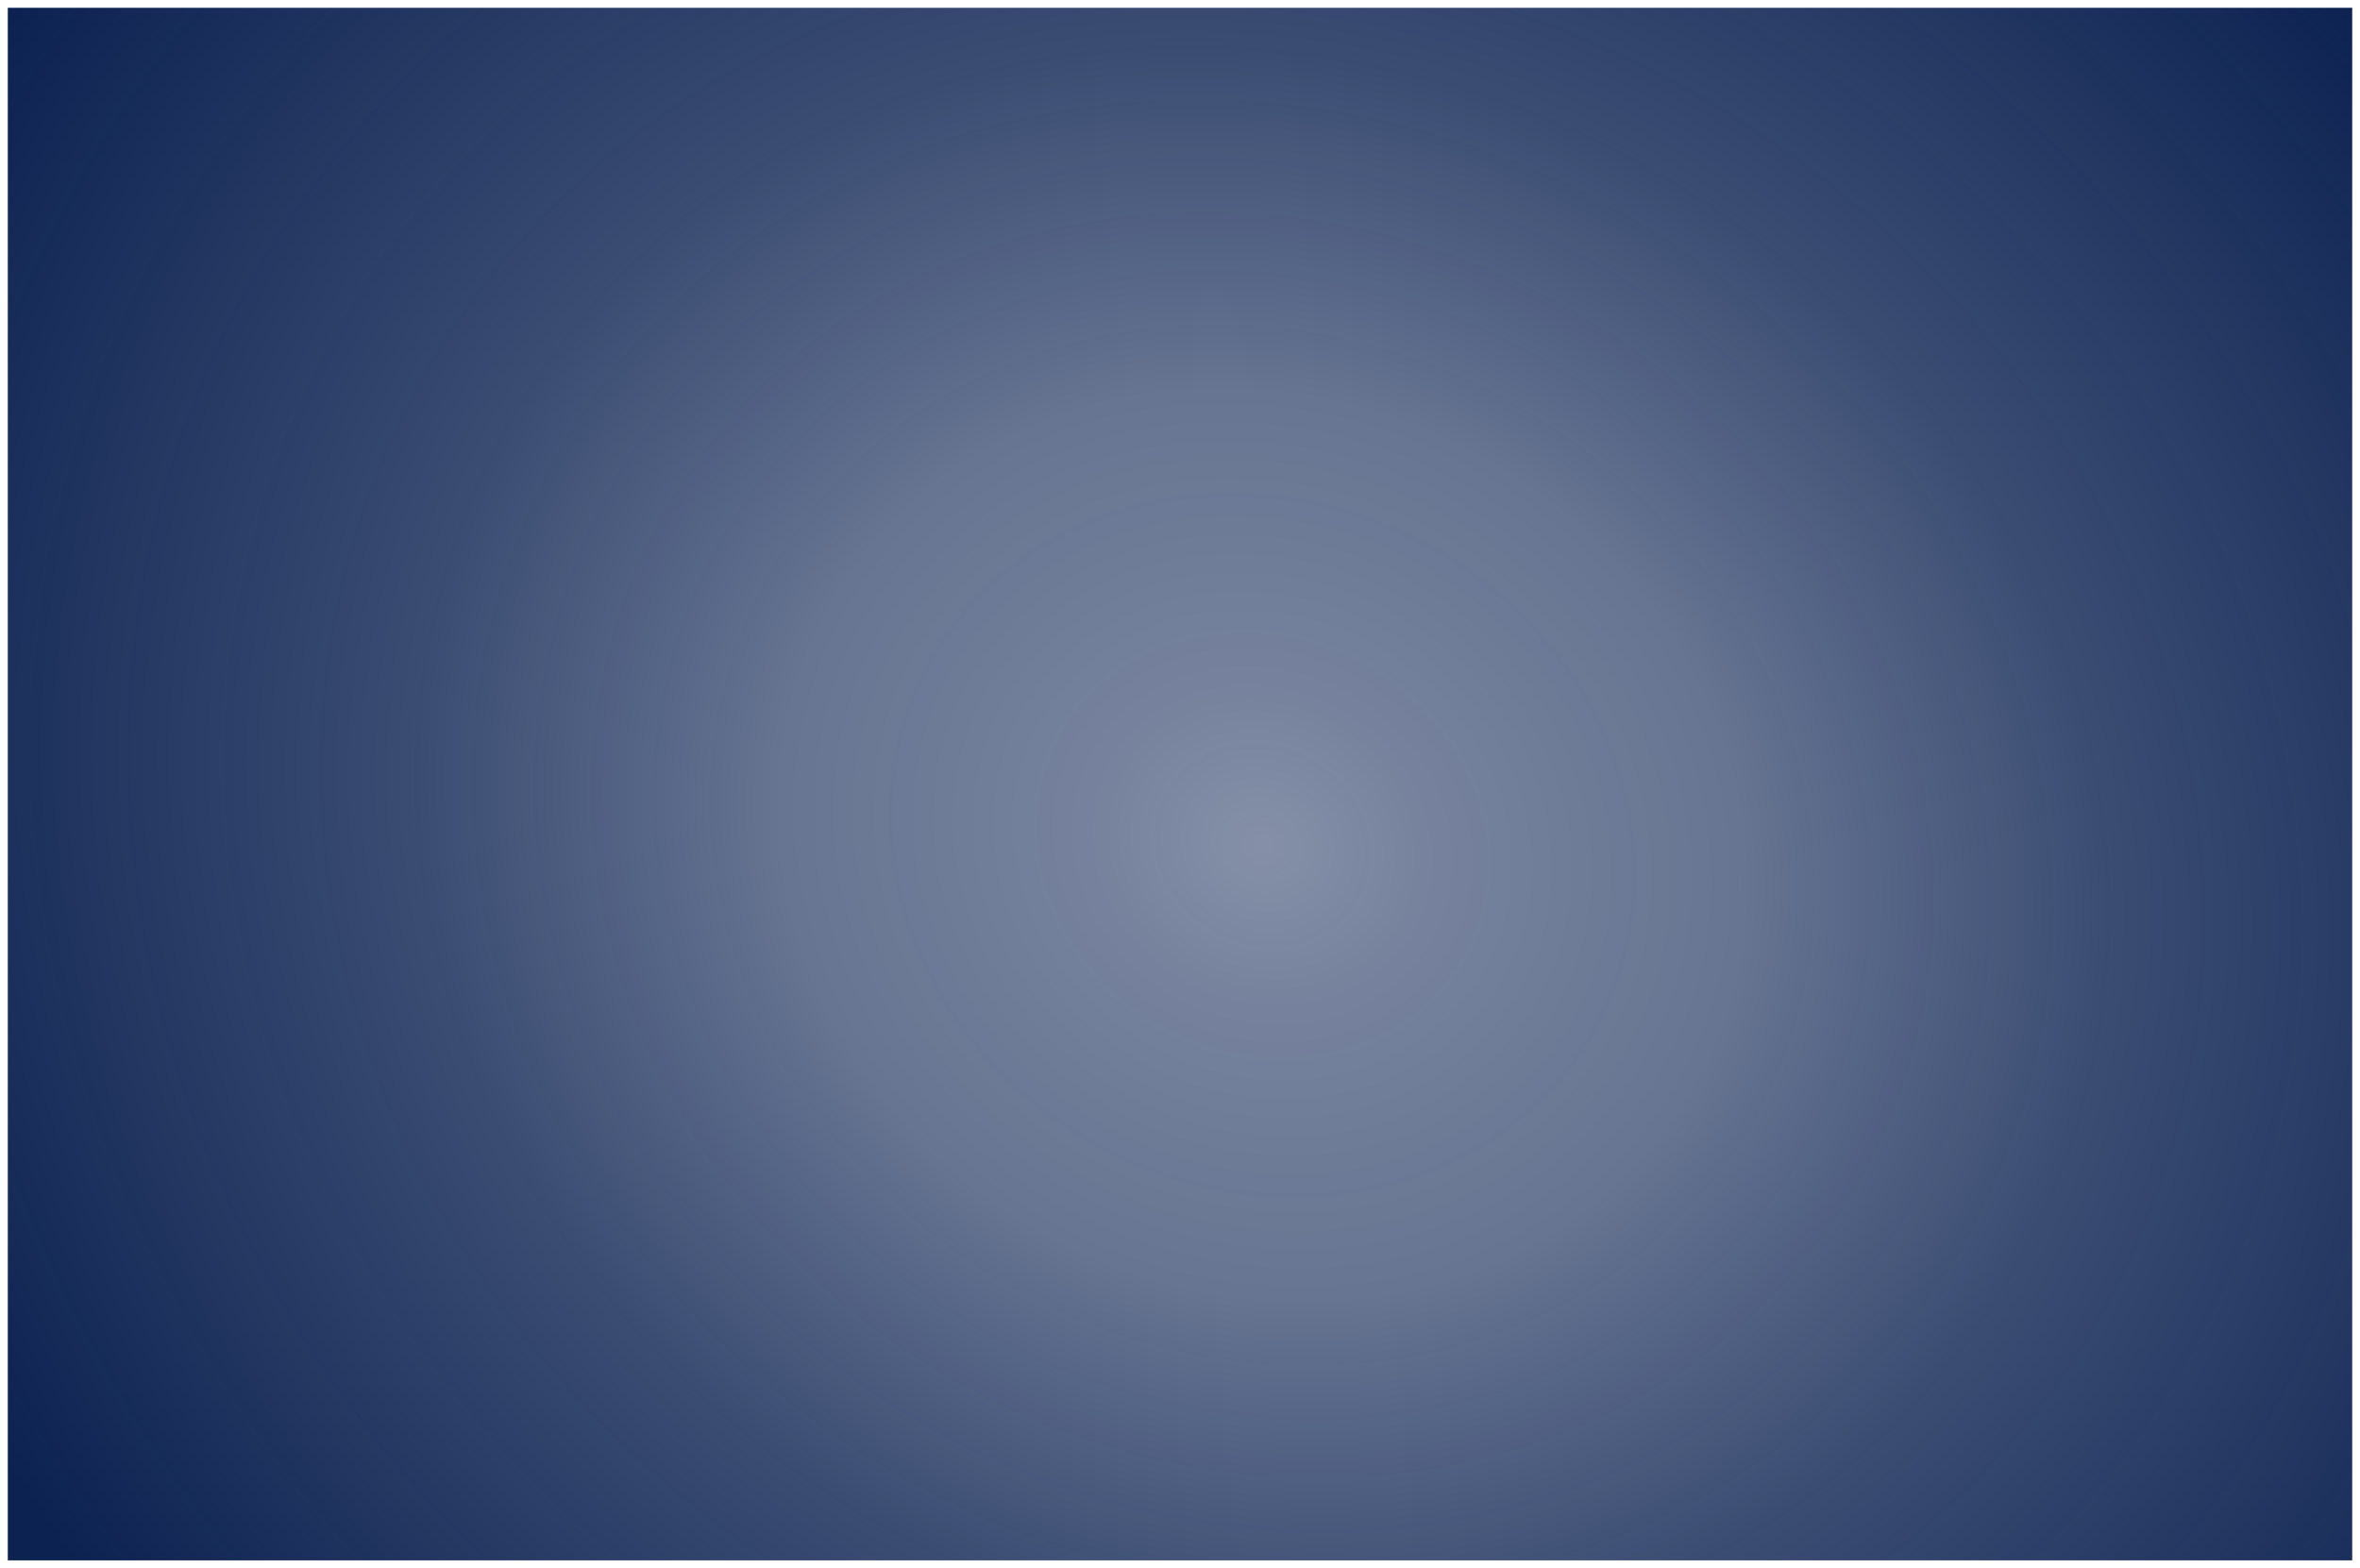 <?xml version="1.0" encoding="UTF-8"?> <svg xmlns="http://www.w3.org/2000/svg" width="4852" height="3224" viewBox="0 0 4852 3224" fill="none"> <g filter="url(#filter0_f_1212_456)"> <path d="M16 16H4836V3208H16V16Z" fill="url(#paint0_radial_1212_456)"></path> </g> <defs> <filter id="filter0_f_1212_456" x="0" y="0" width="4852" height="3224" filterUnits="userSpaceOnUse" color-interpolation-filters="sRGB"> <feFlood flood-opacity="0" result="BackgroundImageFix"></feFlood> <feBlend mode="normal" in="SourceGraphic" in2="BackgroundImageFix" result="shape"></feBlend> <feGaussianBlur stdDeviation="2" result="effect1_foregroundBlur_1212_456"></feGaussianBlur> </filter> <radialGradient id="paint0_radial_1212_456" cx="0" cy="0" r="1" gradientUnits="userSpaceOnUse" gradientTransform="translate(2596 1740) rotate(-150.706) scale(3118.83 2788.08)"> <stop stop-color="#0C2251" stop-opacity="0.5"></stop> <stop offset="0.106" stop-color="#0C2251" stop-opacity="0.56"></stop> <stop offset="0.32" stop-color="#0C2251" stop-opacity="0.622"></stop> <stop offset="0.58" stop-color="#0C2251" stop-opacity="0.811"></stop> <stop offset="1" stop-color="#0C2251"></stop> </radialGradient> </defs> </svg> 
